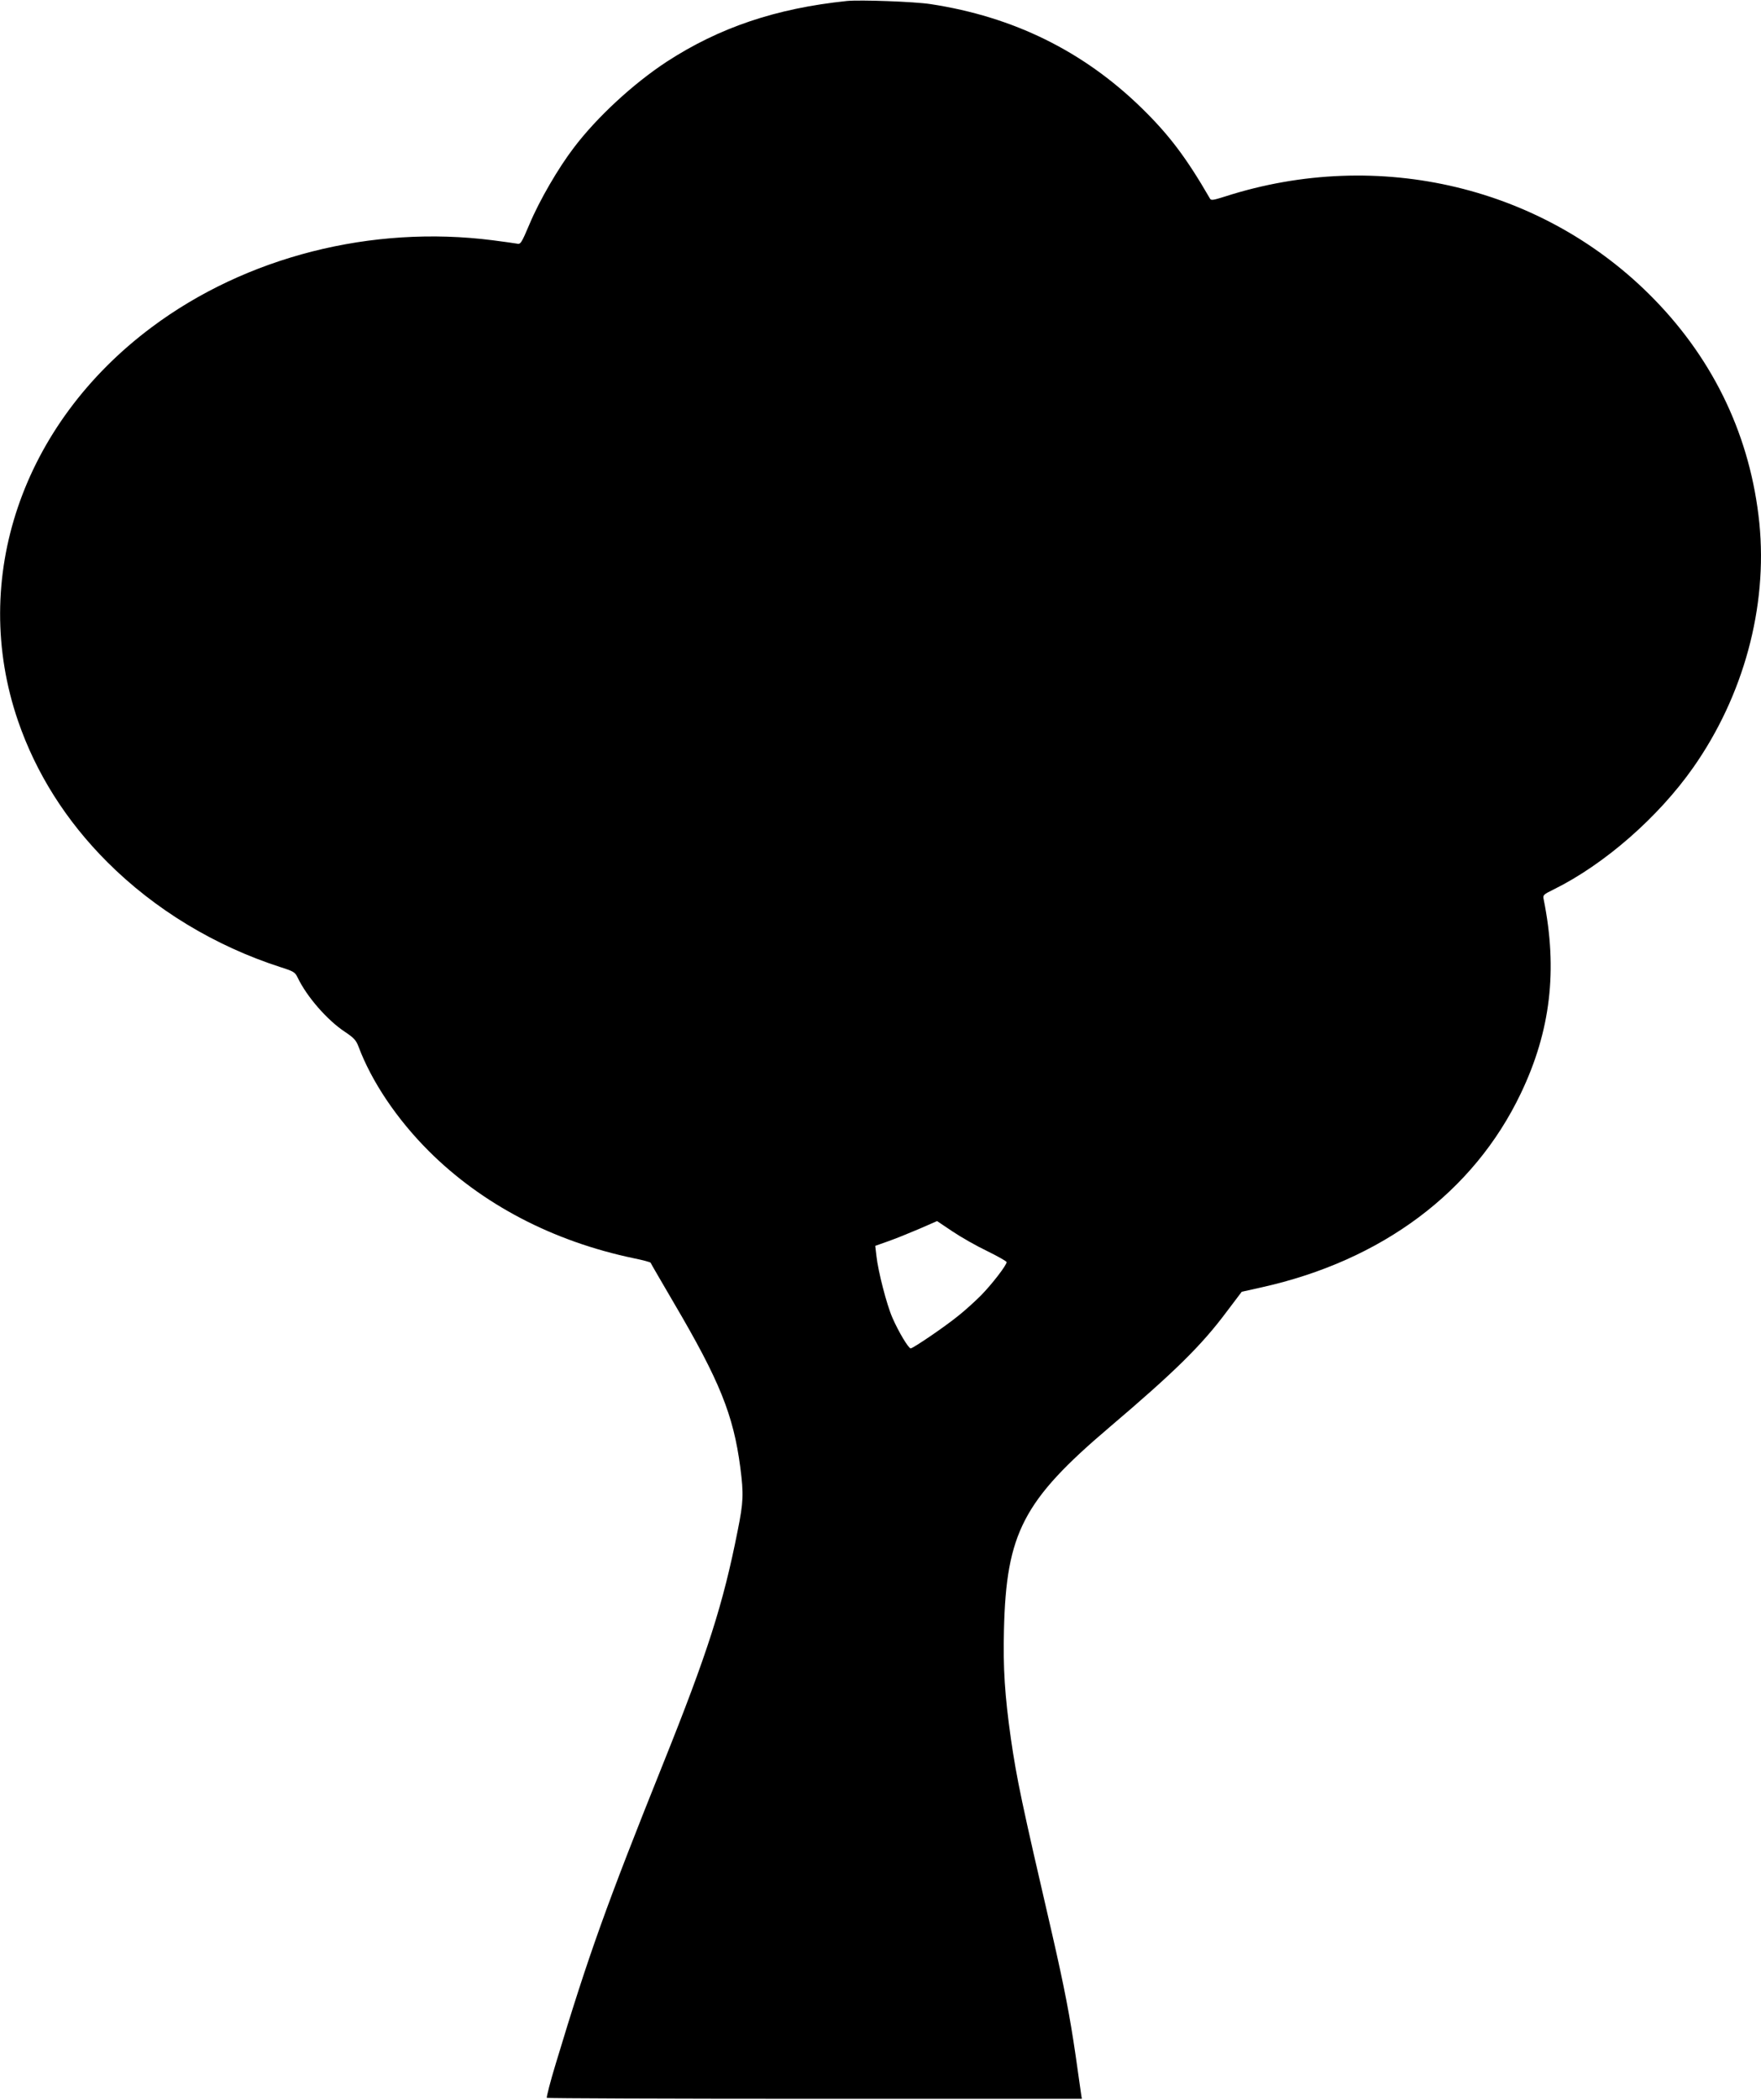 <?xml version="1.0" standalone="no"?>
<!DOCTYPE svg PUBLIC "-//W3C//DTD SVG 20010904//EN"
 "http://www.w3.org/TR/2001/REC-SVG-20010904/DTD/svg10.dtd">
<svg version="1.0" xmlns="http://www.w3.org/2000/svg"
 width="1074pt" height="1280pt" viewBox="0 0 1074 1280"
 preserveAspectRatio="xMidYMid meet">
<g transform="translate(0,1280) scale(0.1,-0.1)"
fill="#000000" stroke="none">
<path d="M5165 12794 c-433 -45 -779 -162 -1100 -371 -204 -134 -425 -338
-565 -523 -95 -124 -210 -322 -270 -465 -51 -120 -55 -126 -79 -120 -14 2 -79
12 -144 20 -740 95 -1507 -100 -2082 -530 -792 -591 -1112 -1534 -815 -2400
110 -320 294 -610 544 -860 290 -290 657 -512 1057 -641 79 -25 89 -31 104
-63 56 -117 181 -261 291 -333 51 -34 66 -50 80 -87 80 -214 234 -443 428
-637 326 -326 759 -552 1253 -655 54 -11 99 -23 101 -27 1 -4 66 -115 143
-247 277 -471 362 -680 404 -1001 21 -162 19 -211 -16 -385 -89 -450 -184
-746 -454 -1419 -347 -865 -455 -1166 -655 -1829 -34 -111 -58 -206 -55 -210
4 -3 739 -6 1635 -6 l1628 0 -4 25 c-2 14 -17 121 -34 239 -35 240 -69 416
-141 731 -191 824 -217 949 -254 1202 -37 262 -48 429 -42 663 14 589 118 788
642 1233 399 339 562 499 715 704 l93 123 121 27 c734 163 1294 581 1581 1182
182 380 226 753 140 1181 -6 29 -4 31 61 63 308 152 637 439 850 742 308 438
455 980 404 1491 -53 519 -271 984 -640 1363 -668 687 -1681 930 -2619 628
-73 -23 -85 -25 -92 -12 -144 249 -249 388 -417 552 -355 346 -781 556 -1287
633 -97 15 -429 27 -510 19z m856 -7621 c65 -32 118 -62 118 -67 2 -17 -91
-137 -157 -204 -37 -37 -101 -95 -142 -127 -86 -69 -272 -195 -286 -195 -13 0
-73 99 -111 186 -35 79 -88 285 -98 379 l-7 60 79 28 c43 15 127 49 188 75
l110 48 94 -63 c52 -35 147 -89 212 -120z"/>
</g>
</svg>
